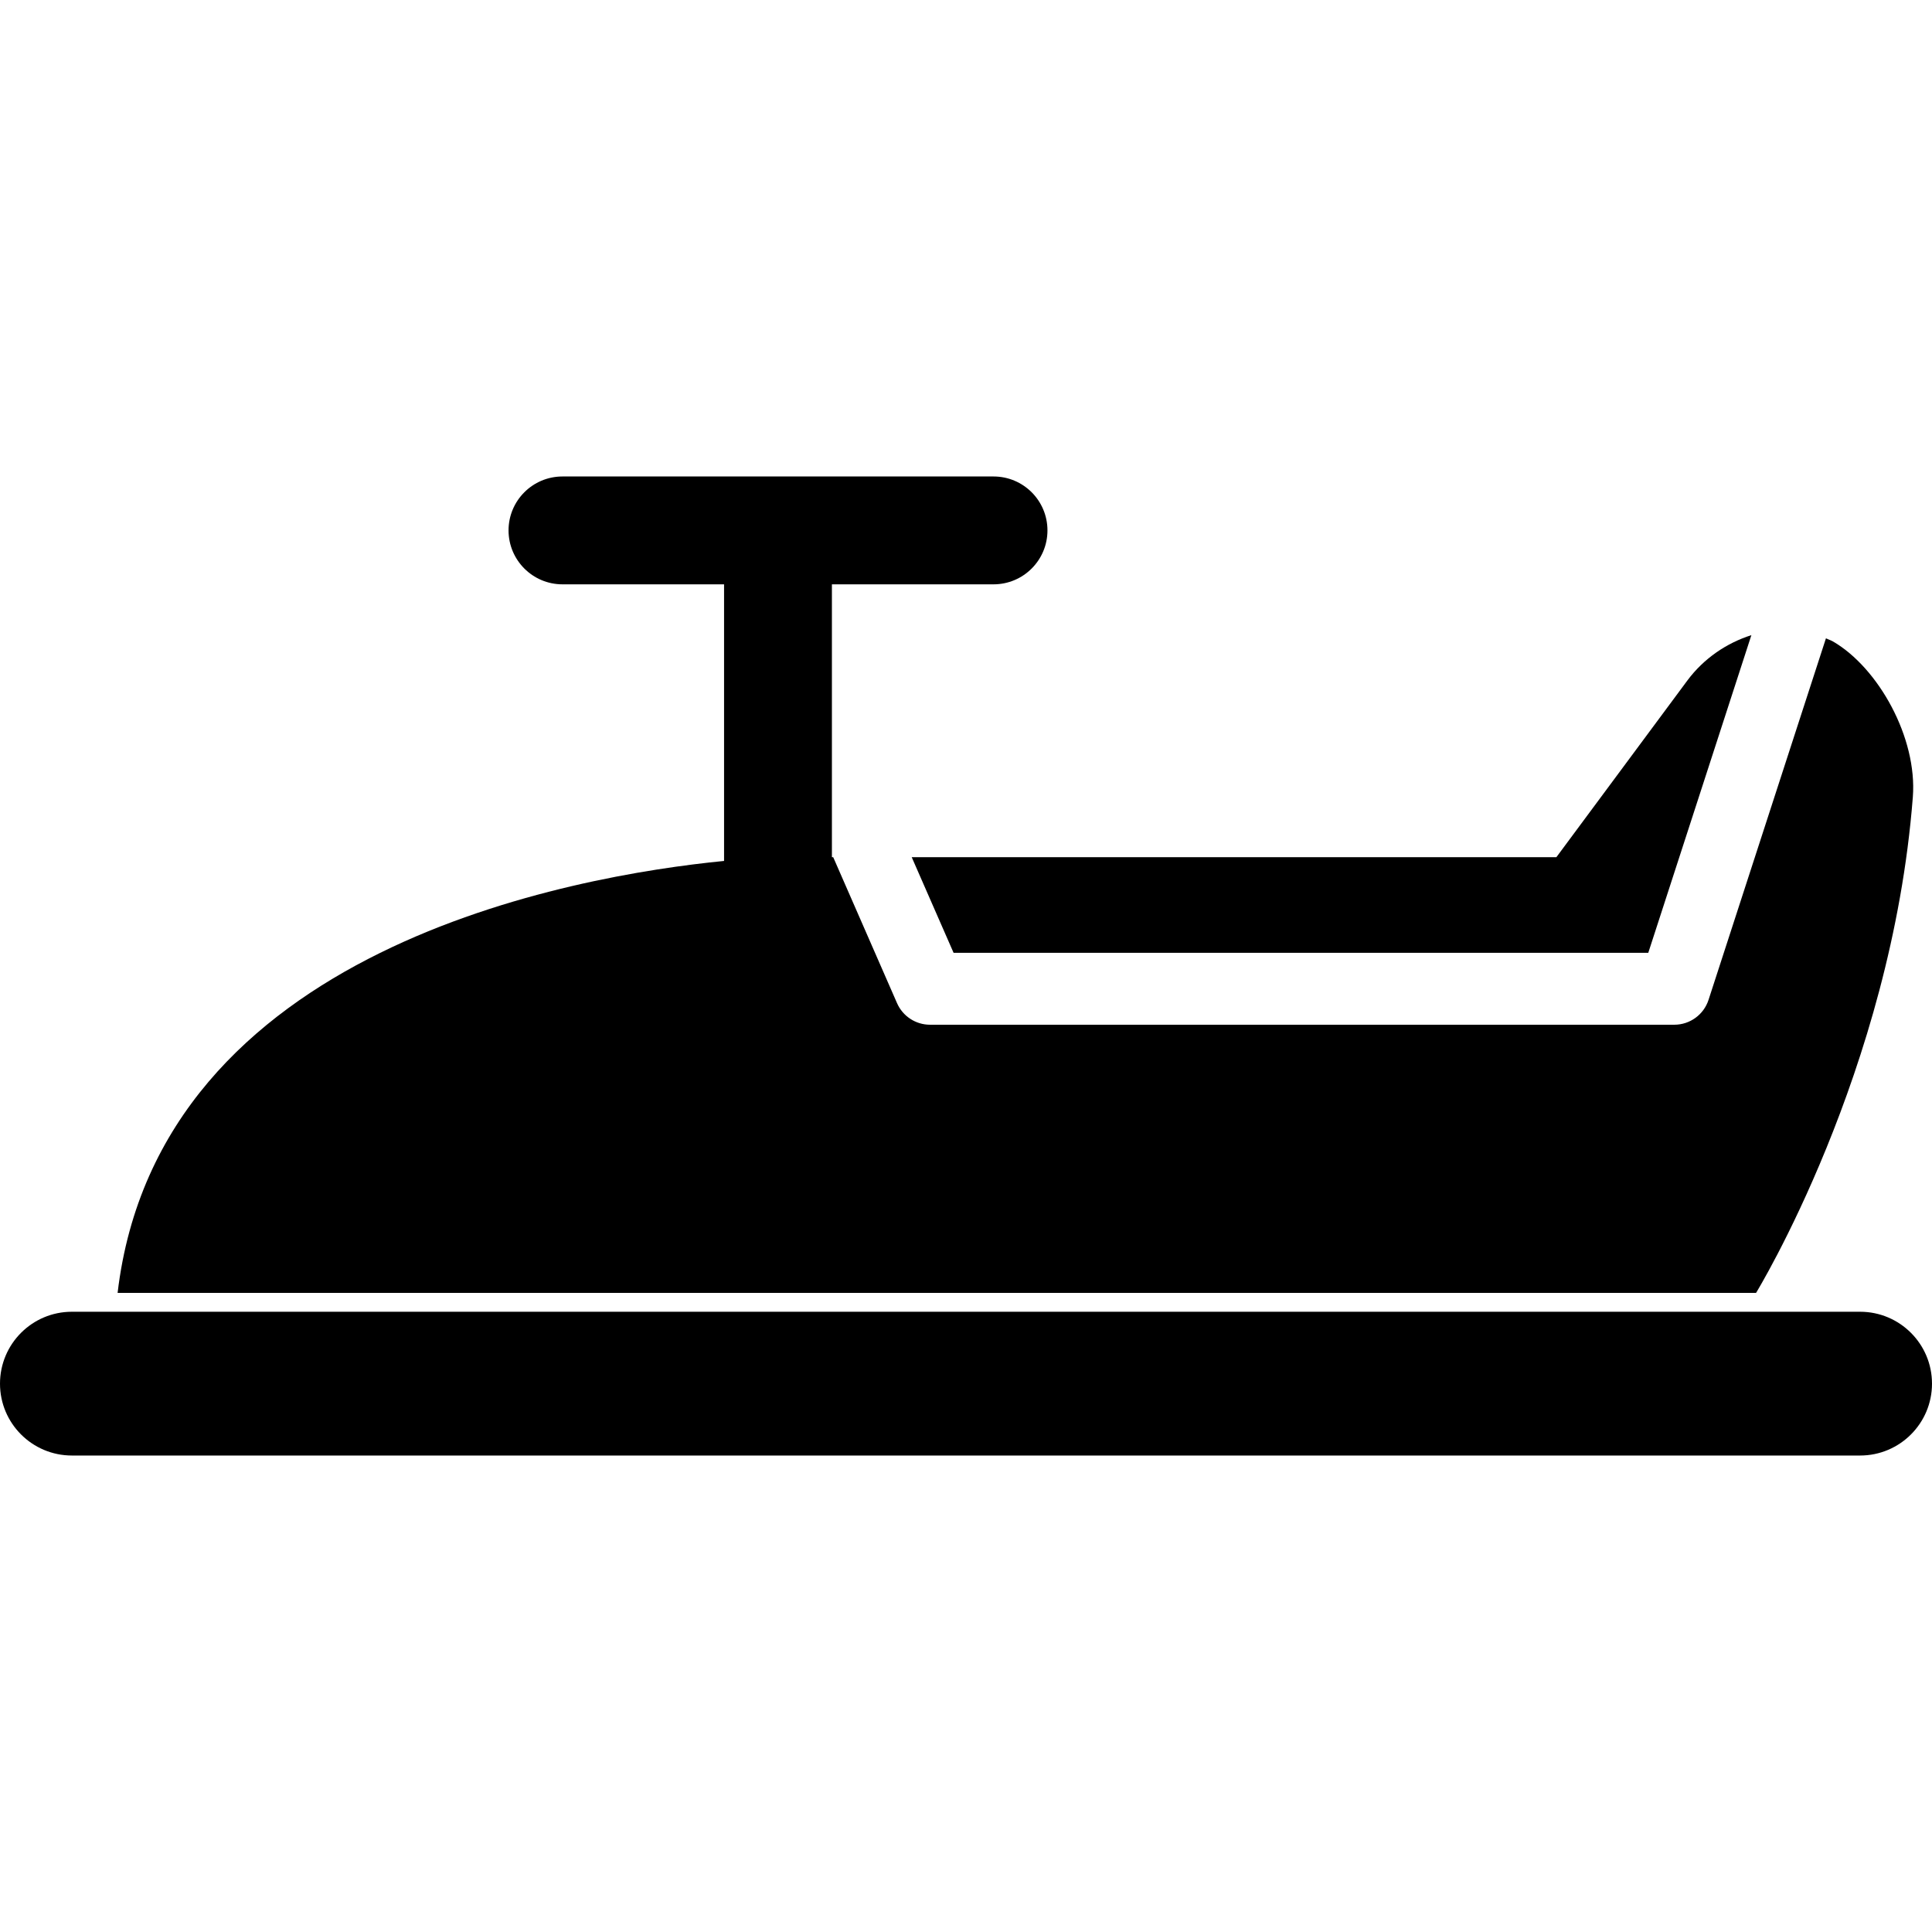 <?xml version="1.0" encoding="iso-8859-1"?>
<!-- Uploaded to: SVG Repo, www.svgrepo.com, Generator: SVG Repo Mixer Tools -->
<!DOCTYPE svg PUBLIC "-//W3C//DTD SVG 1.1//EN" "http://www.w3.org/Graphics/SVG/1.1/DTD/svg11.dtd">
<svg fill="#000000" version="1.1" id="Capa_1" xmlns="http://www.w3.org/2000/svg" xmlns:xlink="http://www.w3.org/1999/xlink" 
	 width="800px" height="800px" viewBox="0 0 306.563 306.563"
	 xml:space="preserve">
<g>
	<g>
		<path d="M267.734,107.995l-20.77,28.017H144.666l6.646,15.179h110.229l16.361-50.408
			C274.018,102.014,270.362,104.452,267.734,107.995z"/>
		<path d="M295.15,208.144H11.409C5.105,208.144,0,213.255,0,219.555c0,6.291,5.105,11.402,11.409,11.402h283.746
			c6.303,0,11.408-5.111,11.408-11.402C306.563,213.255,301.453,208.144,295.15,208.144z"/>
		<path d="M303.522,126.474c0.732-9.425-5.473-20.492-12.64-24.67c-0.363-0.212-0.779-0.331-1.149-0.512l-18.628,57.363
			c-0.761,2.348-2.955,3.945-5.427,3.945H147.569c-2.263,0-4.319-1.346-5.229-3.421l-10.131-23.167h-0.205V92.72h25.645
			c4.729,0,8.558-3.833,8.558-8.556c0-4.73-3.828-8.558-8.558-8.558h-68.4c-4.728,0-8.555,3.833-8.555,8.558
			c0,4.722,3.832,8.556,8.555,8.556h25.643v43.891c-23.826,2.348-89.755,13.773-96.231,68.54h259.985
			C278.645,205.15,300.141,170.053,303.522,126.474z"/>
	</g>
</g>
</svg>